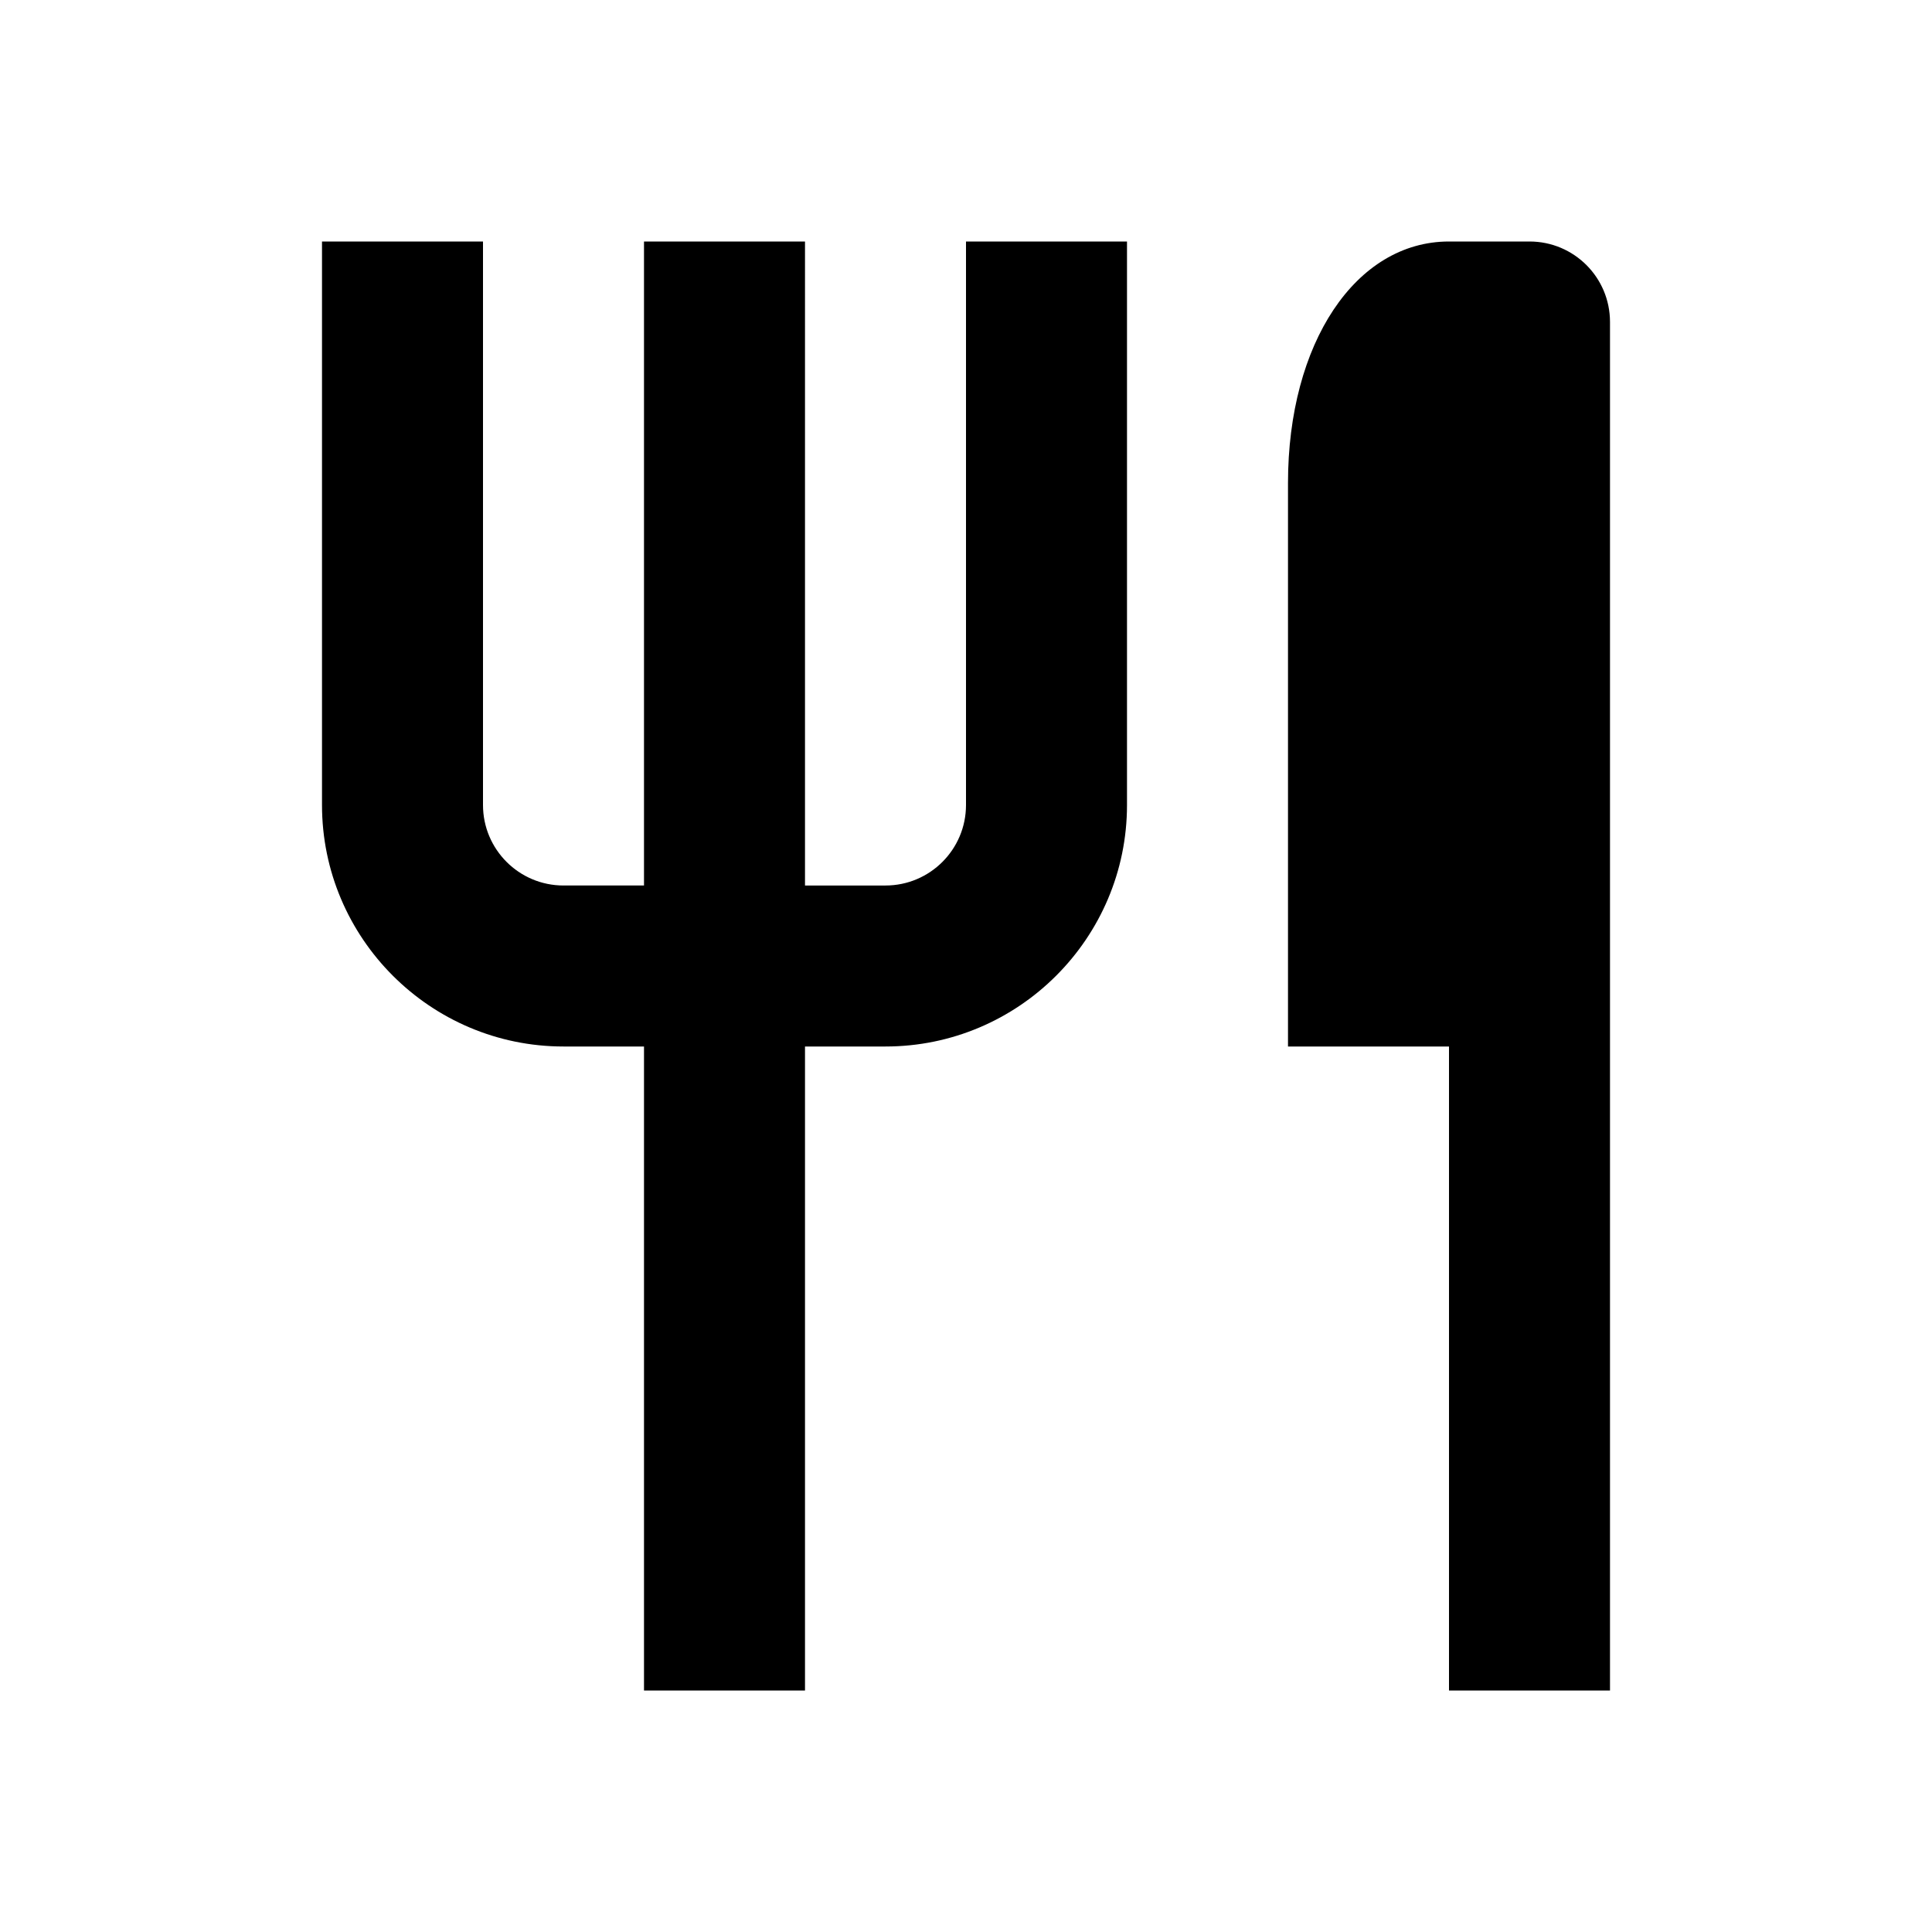 <svg xmlns="http://www.w3.org/2000/svg" width="24" height="24" viewBox="0 0 24 24"><path d="M10 21v-8h1c1.654 0 3-1.346 3-3V3h-2v7c0 .552-.448 1-1 1h-1V3H8v8H7c-.552 0-1-.448-1-1V3H4v7c0 1.654 1.346 3 3 3h1v8H10zM20 21V4c0-.553-.447-1-1-1h-1c-1.159 0-2 1.262-2 3v7h2v8H20z"/></svg>